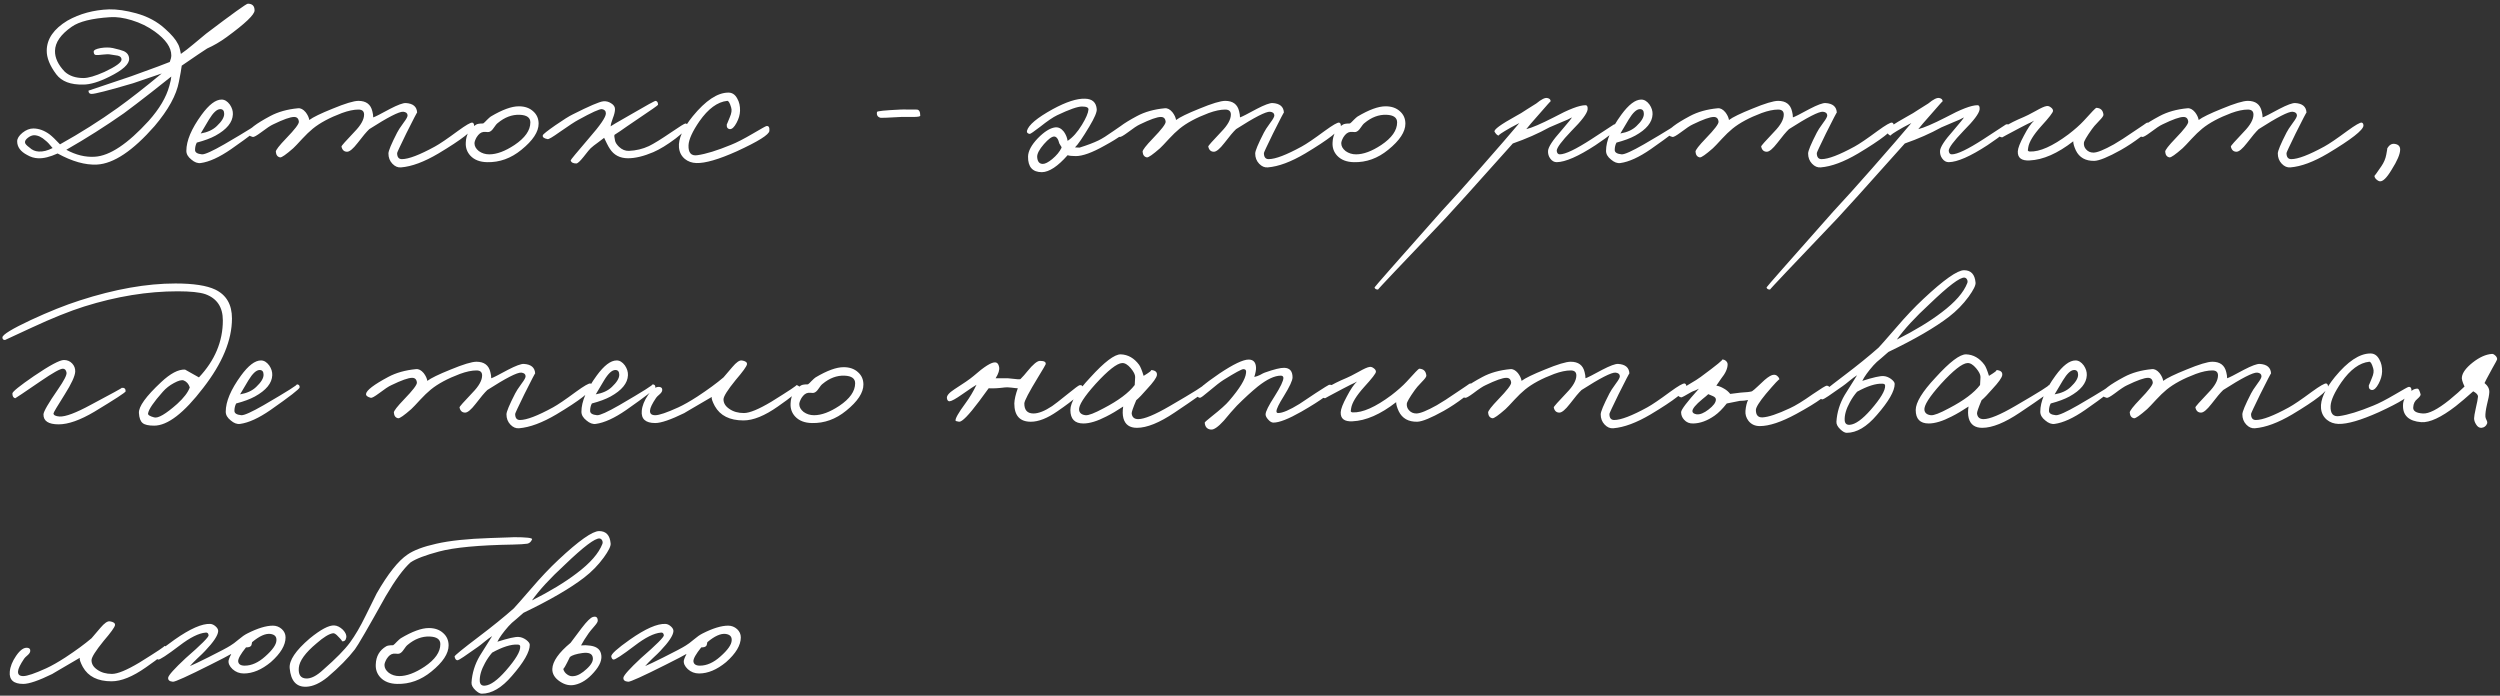 <?xml version="1.0" encoding="UTF-8"?> <svg xmlns="http://www.w3.org/2000/svg" width="575" height="160" viewBox="0 0 575 160" fill="none"><rect x="0" y="0" width="575" height="160" fill="#333333" stroke="none"/><path d="M58.55 2.4C58.55 3.367 56.4 5.417 52.1 8.55C50.633 9.617 49.15 10.483 47.65 11.15C46.85 11.65 44.9 12.967 41.8 15.1L41.55 16.7C41.383 17.667 41.25 18.367 41.15 18.8C40.583 21.867 38.717 25.267 35.55 29C30.55 34.7 26.133 37.65 22.3 37.85C19.6 37.983 16.583 37.133 13.25 35.3C11.483 36.1 9.983 36.467 8.75 36.4C7.883 36.367 7.05 36.117 6.25 35.65C4.717 34.85 3.95 33.8 3.95 32.5C3.95 31.867 4.35 31.217 5.15 30.55C5.983 29.883 6.817 29.55 7.65 29.55C8.917 29.55 10.167 30 11.4 30.9C11.967 31.333 12.767 32.1 13.8 33.2C18.467 30.6 22.9 27.8 27.1 24.8C29.967 22.733 33.333 20.1 37.2 16.9L30.6 19.15C24.933 20.817 21.75 21.633 21.05 21.6C20.583 21.6 20.35 21.35 20.35 20.85L30.15 17.55C35.417 15.65 38.383 14.55 39.05 14.25C39.283 13.65 39.4 13.15 39.4 12.75C39.4 10.917 38.133 9.083 35.6 7.25C34.033 6.117 32.267 5.25 30.3 4.65C28.433 4.083 26.783 3.85 25.35 3.95C21.15 4.217 18.2 4.95 16.5 6.15C13.967 7.917 12.683 9.767 12.65 11.7C12.617 13.3 13.367 14.9 14.9 16.5C15.967 17.467 17.4 17.95 19.2 17.95C20.3 17.95 21.9 17.483 24 16.55C26.633 15.317 27.95 14.367 27.95 13.7C27.95 13.233 27.667 12.933 27.1 12.8L25.5 12.55C25.033 12.45 24.433 12.45 23.7 12.55C22.9 12.65 22.35 12.683 22.05 12.65C21.717 12.617 21.55 12.35 21.55 11.85C21.55 11.517 22.083 11.25 23.15 11.05C24.183 10.883 25.117 10.883 25.95 11.05C27.25 11.35 28.083 11.583 28.45 11.75C29.25 12.117 29.667 12.7 29.7 13.5C29.767 14.733 28.25 16.117 25.15 17.65C22.75 18.85 20.75 19.45 19.15 19.45C16.25 19.517 14.183 18.733 12.95 17.1C11.45 15.1 10.717 13.267 10.75 11.6C10.783 8.933 12.367 6.65 15.5 4.75C18.333 3.15 21.533 2.283 25.1 2.15C26.9 2.117 28.967 2.417 31.3 3.05C33.967 3.783 36.2 4.983 38 6.65C39.467 7.95 40.45 9.117 40.95 10.15C41.183 10.517 41.4 11.267 41.6 12.4C42.433 11.833 43.383 11.1 44.45 10.2C45.95 8.933 46.933 8.117 47.4 7.75C53.467 3.15 56.667 0.85 57 0.85C58.033 0.85 58.55 1.367 58.55 2.4ZM34.85 21.2C32.25 23.233 30.133 24.85 28.5 26.05C24.267 29.017 19.85 31.817 15.25 34.45C17.45 35.65 19.633 36.183 21.8 36.05C25.233 35.85 29.367 33.1 34.2 27.8C36.667 25.033 38.25 22.35 38.95 19.75C39.217 18.817 39.367 18.1 39.4 17.6L34.85 21.2ZM12.1 34.05C11.4 33.183 10.867 32.617 10.5 32.35C9.6 31.517 8.7 31.1 7.8 31.1C7.333 31.133 6.867 31.333 6.4 31.7C5.933 32.067 5.717 32.417 5.75 32.75C5.75 33.05 6.1 33.45 6.8 33.95C7.4 34.517 8.1 34.817 8.9 34.85C9.867 34.917 10.933 34.65 12.1 34.05ZM59.862 29.1C59.829 29.467 57.596 31.2 53.163 34.3C50.462 36.167 48.129 37.233 46.163 37.5C45.462 37.6 44.746 37.333 44.013 36.7C43.246 36.1 42.862 35.433 42.862 34.7C42.862 32.367 44.029 29.6 46.362 26.4C48.062 24.067 49.596 22.9 50.962 22.9C51.663 22.9 52.296 23.283 52.862 24.05C53.362 24.783 53.596 25.533 53.562 26.3C53.496 28.133 52.163 29.767 49.562 31.2C48.462 31.8 47.029 32.333 45.263 32.8C44.996 33.3 44.862 33.867 44.862 34.5C44.862 35.067 45.396 35.4 46.462 35.5C47.129 35.533 48.829 34.767 51.562 33.2C57.062 30 59.596 28.4 59.163 28.4C59.663 28.4 59.896 28.633 59.862 29.1ZM51.562 26.2C51.562 25.467 51.263 25.1 50.663 25.1C49.896 25.1 49.029 25.9 48.062 27.5L46.163 30.7C47.729 30.433 48.962 29.867 49.862 29C50.996 27.933 51.562 27 51.562 26.2ZM109.04 28.9C108.974 29.933 106.24 32.067 100.84 35.3C97.574 37.233 94.707 38.3 92.24 38.5C91.507 38.567 90.84 38.283 90.24 37.65C89.64 37.017 89.34 36.233 89.34 35.3C89.34 34.7 90.007 33.1 91.34 30.5C91.54 30.067 92.04 29.3 92.84 28.2C93.474 27.367 93.774 26.8 93.74 26.5C93.707 26.033 93.374 25.767 92.74 25.7C91.807 25.633 89.207 26.967 84.94 29.7C84.307 30.3 83.407 31.367 82.24 32.9C81.207 34.233 80.407 34.9 79.84 34.9C79.14 34.9 78.707 34.5 78.54 33.7C78.507 33.567 79.507 32.433 81.54 30.3C83.007 28.8 83.74 27.483 83.74 26.35C83.74 25.583 83.307 25.2 82.44 25.2C81.374 25.2 80.107 25.467 78.64 26C75.807 27.067 73.574 28.267 71.94 29.6C71.174 30.233 70.374 31 69.54 31.9C68.507 33.033 67.807 33.767 67.44 34.1C65.807 35.533 64.807 36.233 64.44 36.2C63.84 36.1 63.507 35.667 63.44 34.9C63.407 34.533 64.207 33.5 65.84 31.8C67.807 29.767 68.774 28.5 68.74 28C68.674 27.267 68.307 26.9 67.64 26.9C66.774 26.9 65.174 27.467 62.84 28.6C62.24 28.867 61.307 29.483 60.04 30.45C59.007 31.217 58.374 31.567 58.14 31.5C57.374 31.3 57.007 31 57.04 30.6C57.14 29.767 58.84 28.467 62.14 26.7C63.94 25.733 66.074 25.133 68.54 24.9C69.14 24.833 69.724 25.133 70.29 25.8C70.757 26.4 71.04 27 71.14 27.6C71.974 26.967 73.757 26.1 76.49 25C79.39 23.8 81.374 23.2 82.44 23.2C84.207 23.2 85.274 24 85.64 25.6C85.774 26.1 85.84 26.567 85.84 27C86.274 26.867 87.557 26.217 89.69 25.05C91.49 24.117 92.707 23.667 93.34 23.7C95.007 23.8 95.874 24.533 95.94 25.9C95.94 25.767 95.107 27.367 93.44 30.7C92.04 33.567 91.34 35.067 91.34 35.2C91.34 36.133 91.707 36.6 92.44 36.6C93.974 36.6 96.507 35.633 100.04 33.7C101.14 33.1 102.907 31.9 105.34 30.1C107.174 28.767 108.274 28.133 108.64 28.2C108.907 28.267 109.04 28.5 109.04 28.9ZM123.881 28.45C123.881 30.317 122.565 32.317 119.931 34.45C117.531 36.417 114.898 37.367 112.031 37.3C110.365 37.267 109.081 36.767 108.181 35.8C107.415 34.967 107.065 33.967 107.131 32.8C107.198 30.933 107.998 29.55 109.531 28.65C109.798 28.483 110.331 28.4 111.131 28.4C111.331 28.267 111.615 28 111.981 27.6C112.381 27.2 112.681 26.933 112.881 26.8C115.515 25.233 117.665 24.45 119.331 24.45C120.698 24.45 121.798 24.833 122.631 25.6C123.465 26.333 123.881 27.283 123.881 28.45ZM121.981 28.15C121.981 27.05 121.165 26.467 119.531 26.4C117.765 26.333 116.081 26.967 114.481 28.3C114.248 28.467 113.931 28.85 113.531 29.45C113.198 29.95 112.848 30.25 112.481 30.35C112.281 30.383 112.065 30.383 111.831 30.35H111.181C110.615 30.417 110.098 30.817 109.631 31.55C109.298 32.15 109.131 32.617 109.131 32.95C109.131 33.617 109.465 34.217 110.131 34.75C110.831 35.25 111.631 35.5 112.531 35.5C114.231 35.5 116.165 34.783 118.331 33.35C120.765 31.717 121.981 29.983 121.981 28.15ZM158.151 28.9C158.185 29.433 157.268 30.417 155.401 31.85C153.501 33.283 151.785 34.333 150.251 35C148.051 35.933 146.118 36.4 144.451 36.4C142.585 36.4 141.185 35.667 140.251 34.2C140.085 33.967 139.868 33.583 139.601 33.05C139.301 32.383 139.085 31.933 138.951 31.7C138.718 31.9 138.235 32.267 137.501 32.8C136.835 33.267 136.285 33.7 135.851 34.1C135.685 34.233 135.135 34.9 134.201 36.1C133.401 37.1 132.851 37.6 132.551 37.6C131.818 37.6 131.385 37.367 131.251 36.9C131.218 36.8 132.618 35.1 135.451 31.8C138.051 28.833 139.351 26.933 139.351 26.1C139.351 25.533 139.051 25.2 138.451 25.1C137.918 25.033 136.085 25.867 132.951 27.6C132.251 27.967 130.851 28.883 128.751 30.35C127.118 31.517 126.185 32.067 125.951 32C125.085 31.833 124.718 31.533 124.851 31.1C124.918 30.867 125.885 30.1 127.751 28.8C129.585 27.533 130.918 26.7 131.751 26.3C135.518 24.4 137.851 23.4 138.751 23.3C139.385 23.233 139.985 23.383 140.551 23.75C141.151 24.117 141.451 24.567 141.451 25.1C141.451 25.667 141.285 26.367 140.951 27.2C140.618 28.067 140.451 28.7 140.451 29.1C140.285 29.1 141.851 28.167 145.151 26.3C148.751 24.2 150.635 23.167 150.801 23.2C151.168 23.267 151.351 23.567 151.351 24.1C151.351 24.2 149.785 25.3 146.651 27.4L144.151 29.1C143.085 29.867 142.151 30.5 141.351 31C141.251 31.133 141.285 31.567 141.451 32.3C141.518 32.733 141.818 33.217 142.351 33.75C143.051 34.417 143.818 34.733 144.651 34.7C146.285 34.633 147.818 34.267 149.251 33.6C150.351 33.067 152.051 32.017 154.351 30.45C156.351 29.083 157.451 28.4 157.651 28.4C157.918 28.4 158.085 28.567 158.151 28.9ZM176.96 30.1C176.893 30.967 174.393 32.533 169.46 34.8C165.293 36.667 162.193 37.567 160.16 37.5C159.126 37.467 158.243 37.15 157.51 36.55C156.71 35.883 156.26 35 156.16 33.9C155.993 31.933 157.06 29.533 159.36 26.7C162.293 23.133 164.993 21.333 167.46 21.3C168.36 21.267 169.06 21.717 169.56 22.65C170.026 23.45 170.243 24.4 170.21 25.5C170.176 26.4 169.91 27.317 169.41 28.25C168.876 29.25 168.36 29.733 167.86 29.7C167.326 29.633 167.093 29.267 167.16 28.6C167.16 28.667 167.393 28.117 167.86 26.95C168.26 26.05 168.36 25.3 168.16 24.7C167.86 23.667 167.56 23.167 167.26 23.2C165.026 23.433 162.893 25 160.86 27.9C159.26 30.233 158.426 32.067 158.36 33.4C158.293 35.133 158.96 35.9 160.36 35.7C162.326 35.433 164.926 34.633 168.16 33.3C169.426 32.8 171.11 31.933 173.21 30.7C175.076 29.6 176.093 29.033 176.26 29C176.793 28.9 177.026 29.267 176.96 30.1ZM211.66 26.6C211.66 26.8 211.093 26.9 209.96 26.9H207.26C204.227 27.067 202.66 27.133 202.56 27.1C201.86 26.933 201.577 26.483 201.71 25.75C201.743 25.55 203.527 25.367 207.06 25.2C207.527 25.167 208.177 25.167 209.01 25.2H210.76C211.36 25.167 211.66 25.633 211.66 26.6ZM259.149 29.6C259.183 30.333 257.483 31.633 254.049 33.5C251.216 35.1 249.016 35.9 247.449 35.9C246.583 35.9 245.949 35.833 245.549 35.7C243.283 38.267 241.316 39.567 239.649 39.6C237.483 39.6 236.416 38.4 236.449 36C236.483 34.733 237.233 33.333 238.699 31.8C240.166 30.3 241.483 29.467 242.649 29.3C243.416 29.2 244.099 29.533 244.699 30.3C245.166 30.967 245.449 31.667 245.549 32.4C246.716 31.633 247.816 30.4 248.849 28.7C249.783 27.167 250.283 26 250.349 25.2C250.383 24.733 249.883 24.5 248.849 24.5C247.849 24.5 245.949 25.167 243.149 26.5C242.183 26.967 240.883 27.85 239.249 29.15C237.816 30.25 237.016 30.8 236.849 30.8C236.349 30.733 236.133 30.5 236.199 30.1C236.533 28.767 238.516 27.1 242.149 25.1C245.216 23.433 247.683 22.633 249.549 22.7C251.216 22.733 252.116 23.533 252.249 25.1C252.316 25.767 251.749 27.1 250.549 29.1C249.016 31.667 247.916 33.267 247.249 33.9L248.299 33.95C250.099 33.383 251.549 32.833 252.649 32.3C253.483 31.9 254.649 31.167 256.149 30.1C257.449 29.167 258.183 28.7 258.349 28.7C258.816 28.7 259.083 29 259.149 29.6ZM244.149 34C244.183 33.867 244.116 33.7 243.949 33.5C243.783 33.267 243.683 33.1 243.649 33C243.383 31.933 242.983 31.4 242.449 31.4C241.916 31.4 241.133 31.983 240.099 33.15C239.033 34.383 238.516 35.367 238.549 36.1C238.616 37.167 239.049 37.7 239.849 37.7C240.383 37.7 241.099 37.333 241.999 36.6C242.999 35.767 243.716 34.9 244.149 34ZM308.398 28.9C308.331 29.933 305.598 32.067 300.198 35.3C296.931 37.233 294.064 38.3 291.598 38.5C290.864 38.567 290.198 38.283 289.598 37.65C288.998 37.017 288.698 36.233 288.698 35.3C288.698 34.7 289.364 33.1 290.698 30.5C290.898 30.067 291.398 29.3 292.198 28.2C292.831 27.367 293.131 26.8 293.098 26.5C293.064 26.033 292.731 25.767 292.098 25.7C291.164 25.633 288.564 26.967 284.298 29.7C283.664 30.3 282.764 31.367 281.598 32.9C280.564 34.233 279.764 34.9 279.198 34.9C278.498 34.9 278.064 34.5 277.898 33.7C277.864 33.567 278.864 32.433 280.898 30.3C282.364 28.8 283.098 27.483 283.098 26.35C283.098 25.583 282.664 25.2 281.798 25.2C280.731 25.2 279.464 25.467 277.998 26C275.164 27.067 272.931 28.267 271.298 29.6C270.531 30.233 269.731 31 268.898 31.9C267.864 33.033 267.164 33.767 266.798 34.1C265.164 35.533 264.164 36.233 263.798 36.2C263.198 36.1 262.864 35.667 262.798 34.9C262.764 34.533 263.564 33.5 265.198 31.8C267.164 29.767 268.131 28.5 268.098 28C268.031 27.267 267.664 26.9 266.998 26.9C266.131 26.9 264.531 27.467 262.198 28.6C261.598 28.867 260.664 29.483 259.398 30.45C258.364 31.217 257.731 31.567 257.498 31.5C256.731 31.3 256.364 31 256.398 30.6C256.498 29.767 258.198 28.467 261.498 26.7C263.298 25.733 265.431 25.133 267.898 24.9C268.498 24.833 269.081 25.133 269.648 25.8C270.114 26.4 270.398 27 270.498 27.6C271.331 26.967 273.114 26.1 275.848 25C278.748 23.8 280.731 23.2 281.798 23.2C283.564 23.2 284.631 24 284.998 25.6C285.131 26.1 285.198 26.567 285.198 27C285.631 26.867 286.914 26.217 289.048 25.05C290.848 24.117 292.064 23.667 292.698 23.7C294.364 23.8 295.231 24.533 295.298 25.9C295.298 25.767 294.464 27.367 292.798 30.7C291.398 33.567 290.698 35.067 290.698 35.2C290.698 36.133 291.064 36.6 291.798 36.6C293.331 36.6 295.864 35.633 299.398 33.7C300.498 33.1 302.264 31.9 304.698 30.1C306.531 28.767 307.631 28.133 307.998 28.2C308.264 28.267 308.398 28.5 308.398 28.9ZM323.239 28.45C323.239 30.317 321.922 32.317 319.289 34.45C316.889 36.417 314.255 37.367 311.389 37.3C309.722 37.267 308.439 36.767 307.539 35.8C306.772 34.967 306.422 33.967 306.489 32.8C306.555 30.933 307.355 29.55 308.889 28.65C309.155 28.483 309.689 28.4 310.489 28.4C310.689 28.267 310.972 28 311.339 27.6C311.739 27.2 312.039 26.933 312.239 26.8C314.872 25.233 317.022 24.45 318.689 24.45C320.055 24.45 321.155 24.833 321.989 25.6C322.822 26.333 323.239 27.283 323.239 28.45ZM321.339 28.15C321.339 27.05 320.522 26.467 318.889 26.4C317.122 26.333 315.439 26.967 313.839 28.3C313.605 28.467 313.289 28.85 312.889 29.45C312.555 29.95 312.205 30.25 311.839 30.35C311.639 30.383 311.422 30.383 311.189 30.35H310.539C309.972 30.417 309.455 30.817 308.989 31.55C308.655 32.15 308.489 32.617 308.489 32.95C308.489 33.617 308.822 34.217 309.489 34.75C310.189 35.25 310.989 35.5 311.889 35.5C313.589 35.5 315.522 34.783 317.689 33.35C320.122 31.717 321.339 29.983 321.339 28.15ZM372.048 29C372.015 29.7 370.315 31.167 366.948 33.4C363.015 35.967 360.048 37.267 358.048 37.3C357.448 37.3 356.948 37.017 356.548 36.45C356.182 35.95 356.015 35.367 356.048 34.7C356.115 33.8 357.115 32.267 359.048 30.1C360.648 28.233 361.482 27.2 361.548 27C360.982 27.333 360.182 27.7 359.148 28.1C357.782 28.667 356.848 29.067 356.348 29.3C353.815 30.7 351.015 31.933 347.948 33C339.048 42.967 333.915 48.667 332.548 50.1C322.048 61.1 316.848 66.6 316.948 66.6C316.482 66.6 316.215 66.433 316.148 66.1C316.148 66 321.248 60.2 331.448 48.7L335.698 44.05C337.232 42.35 338.815 40.567 340.448 38.7C344.582 34 347.582 30.533 349.448 28.3L347.548 29.3C345.382 30.533 344.448 31.167 344.748 31.2C344.415 31.167 344.082 30.867 343.748 30.3C343.515 29.833 345.148 28.633 348.648 26.7C349.415 26.3 350.265 25.783 351.198 25.15C352.165 24.517 352.882 24.067 353.348 23.8C354.515 22.833 355.365 22.417 355.898 22.55C356.398 22.65 356.648 22.9 356.648 23.3C356.648 23.233 355.782 24.2 354.048 26.2C352.448 28 351.448 29.167 351.048 29.7C352.315 29.4 354.415 28.5 357.348 27C360.815 25.133 363.248 24.2 364.648 24.2C365.048 24.2 365.215 24.533 365.148 25.2C365.015 26.133 363.782 27.767 361.448 30.1C359.148 32.5 358.015 34.033 358.048 34.7C358.115 35.233 358.348 35.5 358.748 35.5C360.015 35.5 362.448 34.333 366.048 32C369.482 29.733 371.215 28.6 371.248 28.6C371.782 28.533 372.048 28.667 372.048 29ZM386.388 29.1C386.355 29.467 384.121 31.2 379.688 34.3C376.988 36.167 374.655 37.233 372.688 37.5C371.988 37.6 371.271 37.333 370.538 36.7C369.771 36.1 369.388 35.433 369.388 34.7C369.388 32.367 370.555 29.6 372.888 26.4C374.588 24.067 376.121 22.9 377.488 22.9C378.188 22.9 378.821 23.283 379.388 24.05C379.888 24.783 380.121 25.533 380.088 26.3C380.021 28.133 378.688 29.767 376.088 31.2C374.988 31.8 373.555 32.333 371.788 32.8C371.521 33.3 371.388 33.867 371.388 34.5C371.388 35.067 371.921 35.4 372.988 35.5C373.655 35.533 375.355 34.767 378.088 33.2C383.588 30 386.121 28.4 385.688 28.4C386.188 28.4 386.421 28.633 386.388 29.1ZM378.088 26.2C378.088 25.467 377.788 25.1 377.188 25.1C376.421 25.1 375.555 25.9 374.588 27.5L372.688 30.7C374.255 30.433 375.488 29.867 376.388 29C377.521 27.933 378.088 27 378.088 26.2ZM435.566 28.9C435.499 29.933 432.766 32.067 427.366 35.3C424.099 37.233 421.232 38.3 418.766 38.5C418.032 38.567 417.366 38.283 416.766 37.65C416.166 37.017 415.866 36.233 415.866 35.3C415.866 34.7 416.532 33.1 417.866 30.5C418.066 30.067 418.566 29.3 419.366 28.2C419.999 27.367 420.299 26.8 420.266 26.5C420.232 26.033 419.899 25.767 419.266 25.7C418.332 25.633 415.732 26.967 411.466 29.7C410.832 30.3 409.932 31.367 408.766 32.9C407.732 34.233 406.932 34.9 406.366 34.9C405.666 34.9 405.232 34.5 405.066 33.7C405.032 33.567 406.032 32.433 408.066 30.3C409.532 28.8 410.266 27.483 410.266 26.35C410.266 25.583 409.832 25.2 408.966 25.2C407.899 25.2 406.632 25.467 405.166 26C402.332 27.067 400.099 28.267 398.466 29.6C397.699 30.233 396.899 31 396.066 31.9C395.032 33.033 394.332 33.767 393.966 34.1C392.332 35.533 391.332 36.233 390.966 36.2C390.366 36.1 390.032 35.667 389.966 34.9C389.932 34.533 390.732 33.5 392.366 31.8C394.332 29.767 395.299 28.5 395.266 28C395.199 27.267 394.832 26.9 394.166 26.9C393.299 26.9 391.699 27.467 389.366 28.6C388.766 28.867 387.832 29.483 386.566 30.45C385.532 31.217 384.899 31.567 384.666 31.5C383.899 31.3 383.532 31 383.566 30.6C383.666 29.767 385.366 28.467 388.666 26.7C390.466 25.733 392.599 25.133 395.066 24.9C395.666 24.833 396.249 25.133 396.816 25.8C397.282 26.4 397.566 27 397.666 27.6C398.499 26.967 400.282 26.1 403.016 25C405.916 23.8 407.899 23.2 408.966 23.2C410.732 23.2 411.799 24 412.166 25.6C412.299 26.1 412.366 26.567 412.366 27C412.799 26.867 414.082 26.217 416.216 25.05C418.016 24.117 419.232 23.667 419.866 23.7C421.532 23.8 422.399 24.533 422.466 25.9C422.466 25.767 421.632 27.367 419.966 30.7C418.566 33.567 417.866 35.067 417.866 35.2C417.866 36.133 418.232 36.6 418.966 36.6C420.499 36.6 423.032 35.633 426.566 33.7C427.666 33.1 429.432 31.9 431.866 30.1C433.699 28.767 434.799 28.133 435.166 28.2C435.432 28.267 435.566 28.5 435.566 28.9ZM462.207 29C462.173 29.7 460.473 31.167 457.107 33.4C453.173 35.967 450.207 37.267 448.207 37.3C447.607 37.3 447.107 37.017 446.707 36.45C446.34 35.95 446.173 35.367 446.207 34.7C446.273 33.8 447.273 32.267 449.207 30.1C450.807 28.233 451.64 27.2 451.707 27C451.14 27.333 450.34 27.7 449.307 28.1C447.94 28.667 447.007 29.067 446.507 29.3C443.973 30.7 441.173 31.933 438.107 33C429.207 42.967 424.073 48.667 422.707 50.1C412.207 61.1 407.007 66.6 407.107 66.6C406.64 66.6 406.373 66.433 406.307 66.1C406.307 66 411.407 60.2 421.607 48.7L425.857 44.05C427.39 42.35 428.973 40.567 430.607 38.7C434.74 34 437.74 30.533 439.607 28.3L437.707 29.3C435.54 30.533 434.607 31.167 434.907 31.2C434.573 31.167 434.24 30.867 433.907 30.3C433.673 29.833 435.307 28.633 438.807 26.7C439.573 26.3 440.423 25.783 441.357 25.15C442.323 24.517 443.04 24.067 443.507 23.8C444.673 22.833 445.523 22.417 446.057 22.55C446.557 22.65 446.807 22.9 446.807 23.3C446.807 23.233 445.94 24.2 444.207 26.2C442.607 28 441.607 29.167 441.207 29.7C442.473 29.4 444.573 28.5 447.507 27C450.973 25.133 453.407 24.2 454.807 24.2C455.207 24.2 455.373 24.533 455.307 25.2C455.173 26.133 453.94 27.767 451.607 30.1C449.307 32.5 448.173 34.033 448.207 34.7C448.273 35.233 448.507 35.5 448.907 35.5C450.173 35.5 452.607 34.333 456.207 32C459.64 29.733 461.373 28.6 461.407 28.6C461.94 28.533 462.207 28.667 462.207 29ZM494.646 29.1C494.713 29.433 493.963 30.217 492.396 31.45C490.863 32.617 489.329 33.633 487.796 34.5C484.863 36.133 482.829 36.967 481.696 37C479.663 37.033 478.246 36.233 477.446 34.6C477.046 33.733 476.846 33.033 476.846 32.5C473.246 35.3 469.896 36.767 466.796 36.9C464.929 37 464.029 36.3 464.096 34.8C464.129 34.067 464.596 32.867 465.496 31.2C466.363 29.533 467.146 28.383 467.846 27.75C467.513 27.95 467.013 28.2 466.346 28.5L464.596 29.4C461.829 30.867 460.463 31.6 460.496 31.6C459.896 31.533 459.629 31.233 459.696 30.7C459.829 29.733 461.763 28.467 465.496 26.9C465.929 26.733 466.846 26.267 468.246 25.5C469.413 24.833 470.229 24.467 470.696 24.4C471.029 24.333 471.363 24.433 471.696 24.7C472.029 24.933 472.196 25.2 472.196 25.5C472.196 25.867 471.296 27.033 469.496 29C467.696 31 466.696 32.633 466.496 33.9C466.429 34.433 466.396 34.633 466.396 34.5C466.396 34.7 466.546 34.817 466.846 34.85C469.113 34.95 472.079 33.633 475.746 30.9C477.179 29.8 478.346 28.767 479.246 27.8C481.046 25.8 482.013 24.8 482.146 24.8C483.146 24.833 483.696 25.367 483.796 26.4C483.796 26.667 483.463 27.133 482.796 27.8C481.929 28.7 481.379 29.333 481.146 29.7C479.913 31.433 479.296 32.5 479.296 32.9C479.263 33.467 479.429 33.95 479.796 34.35C480.229 34.85 480.796 35.1 481.496 35.1C482.363 35.1 483.929 34.467 486.196 33.2C487.363 32.533 488.913 31.533 490.846 30.2C492.746 28.933 493.679 28.3 493.646 28.3C494.113 28.033 494.446 28.3 494.646 29.1ZM543.595 28.9C543.528 29.933 540.795 32.067 535.395 35.3C532.128 37.233 529.262 38.3 526.795 38.5C526.062 38.567 525.395 38.283 524.795 37.65C524.195 37.017 523.895 36.233 523.895 35.3C523.895 34.7 524.562 33.1 525.895 30.5C526.095 30.067 526.595 29.3 527.395 28.2C528.028 27.367 528.328 26.8 528.295 26.5C528.262 26.033 527.928 25.767 527.295 25.7C526.362 25.633 523.762 26.967 519.495 29.7C518.862 30.3 517.962 31.367 516.795 32.9C515.762 34.233 514.962 34.9 514.395 34.9C513.695 34.9 513.262 34.5 513.095 33.7C513.062 33.567 514.062 32.433 516.095 30.3C517.562 28.8 518.295 27.483 518.295 26.35C518.295 25.583 517.862 25.2 516.995 25.2C515.928 25.2 514.662 25.467 513.195 26C510.362 27.067 508.128 28.267 506.495 29.6C505.728 30.233 504.928 31 504.095 31.9C503.062 33.033 502.362 33.767 501.995 34.1C500.362 35.533 499.362 36.233 498.995 36.2C498.395 36.1 498.062 35.667 497.995 34.9C497.962 34.533 498.762 33.5 500.395 31.8C502.362 29.767 503.328 28.5 503.295 28C503.228 27.267 502.862 26.9 502.195 26.9C501.328 26.9 499.728 27.467 497.395 28.6C496.795 28.867 495.862 29.483 494.595 30.45C493.562 31.217 492.928 31.567 492.695 31.5C491.928 31.3 491.562 31 491.595 30.6C491.695 29.767 493.395 28.467 496.695 26.7C498.495 25.733 500.628 25.133 503.095 24.9C503.695 24.833 504.278 25.133 504.845 25.8C505.312 26.4 505.595 27 505.695 27.6C506.528 26.967 508.312 26.1 511.045 25C513.945 23.8 515.928 23.2 516.995 23.2C518.762 23.2 519.828 24 520.195 25.6C520.328 26.1 520.395 26.567 520.395 27C520.828 26.867 522.112 26.217 524.245 25.05C526.045 24.117 527.262 23.667 527.895 23.7C529.562 23.8 530.428 24.533 530.495 25.9C530.495 25.767 529.662 27.367 527.995 30.7C526.595 33.567 525.895 35.067 525.895 35.2C525.895 36.133 526.262 36.6 526.995 36.6C528.528 36.6 531.062 35.633 534.595 33.7C535.695 33.1 537.462 31.9 539.895 30.1C541.728 28.767 542.828 28.133 543.195 28.2C543.462 28.267 543.595 28.5 543.595 28.9ZM552.036 34.4C552.036 35.433 551.369 37 550.036 39.1C548.936 40.933 548.036 41.8 547.336 41.7C547.036 41.633 546.753 41.467 546.486 41.2C546.219 40.9 546.103 40.633 546.136 40.4C546.136 40.5 546.669 39.767 547.736 38.2C548.303 37.367 548.669 36.5 548.836 35.6C549.036 34.567 549.103 34.1 549.036 34.2C549.503 33.333 550.103 32.967 550.836 33.1C551.636 33.233 552.036 33.667 552.036 34.4ZM28.9 90C28.9 90.233 26.5 91.8 21.7 94.7C18.433 96.633 15.7 97.6 13.5 97.6C11.133 97.6 9.967 96.833 10 95.3C10.033 94.633 11.133 92.733 13.3 89.6C14.733 87.533 15.4 86.233 15.3 85.7C15.2 85.133 14.933 84.833 14.5 84.8C13.9 84.767 12.167 85.733 9.3 87.7C5.5 90.3 3.567 91.6 3.5 91.6C3.067 91.5 2.85 91.133 2.85 90.5C2.85 90.1 4.5 88.767 7.8 86.5C11.433 84.033 13.733 82.8 14.7 82.8C15.467 82.8 16.1 83.067 16.6 83.6C17.1 84.133 17.333 84.767 17.3 85.5C17.233 86.533 16.433 88.267 14.9 90.7C13.167 93.433 12.3 94.9 12.3 95.1C12.333 95.5 12.8 95.733 13.7 95.8C15.067 95.867 17.467 94.967 20.9 93.1C25.8 90.5 28.167 89.2 28 89.2C28.6 89.133 28.9 89.4 28.9 90ZM53.353 73.25C53.353 78.217 51.153 83.533 46.753 89.2C42.319 95 38.553 97.9 35.453 97.9C34.153 97.9 33.269 97.7 32.803 97.3C32.303 96.9 32.019 96.133 31.953 95C31.853 93.533 33.553 91.167 37.053 87.9C39.186 85.9 41.019 84.933 42.553 85C42.586 85 43.653 85.6 45.753 86.8C49.419 82.9 51.253 78.533 51.253 73.7C51.253 70.633 49.903 68.617 47.203 67.65C45.903 67.217 43.786 67 40.853 67C33.953 67 26.786 68.167 19.353 70.5C15.986 71.567 11.969 73.183 7.303 75.35L1.153 78.2C0.753 78.2 0.553 78 0.553 77.6C0.586 76.967 2.769 75.633 7.103 73.6C11.269 71.667 15.019 70.167 18.353 69.1C26.386 66.5 33.719 65.2 40.353 65.2C44.486 65.2 47.536 65.667 49.503 66.6C52.069 67.833 53.353 70.05 53.353 73.25ZM43.653 89.1C43.386 88.3 42.919 87.767 42.253 87.5C41.786 87.333 41.036 87.533 40.003 88.1C39.003 88.633 38.153 89.3 37.453 90.1C35.319 92.5 34.186 94.167 34.053 95.1C33.986 95.433 34.453 95.733 35.453 96C36.353 96.267 38.119 95.233 40.753 92.9C42.286 91.5 43.253 90.233 43.653 89.1ZM68.919 89.1C68.886 89.467 66.653 91.2 62.219 94.3C59.519 96.167 57.186 97.233 55.219 97.5C54.519 97.6 53.803 97.333 53.069 96.7C52.303 96.1 51.919 95.433 51.919 94.7C51.919 92.367 53.086 89.6 55.419 86.4C57.119 84.067 58.653 82.9 60.019 82.9C60.719 82.9 61.352 83.283 61.919 84.05C62.419 84.783 62.653 85.533 62.619 86.3C62.553 88.133 61.219 89.767 58.619 91.2C57.519 91.8 56.086 92.333 54.319 92.8C54.053 93.3 53.919 93.867 53.919 94.5C53.919 95.067 54.453 95.4 55.519 95.5C56.186 95.533 57.886 94.767 60.619 93.2C66.119 90 68.653 88.4 68.219 88.4C68.719 88.4 68.953 88.633 68.919 89.1ZM60.619 86.2C60.619 85.467 60.319 85.1 59.719 85.1C58.953 85.1 58.086 85.9 57.119 87.5L55.219 90.7C56.786 90.433 58.019 89.867 58.919 89C60.053 87.933 60.619 87 60.619 86.2ZM136.187 88.9C136.12 89.933 133.387 92.067 127.987 95.3C124.72 97.233 121.853 98.3 119.387 98.5C118.653 98.567 117.987 98.283 117.387 97.65C116.787 97.017 116.487 96.233 116.487 95.3C116.487 94.7 117.153 93.1 118.487 90.5C118.687 90.067 119.187 89.3 119.987 88.2C120.62 87.367 120.92 86.8 120.887 86.5C120.853 86.033 120.52 85.767 119.887 85.7C118.953 85.633 116.353 86.967 112.087 89.7C111.453 90.3 110.553 91.367 109.387 92.9C108.353 94.233 107.553 94.9 106.987 94.9C106.287 94.9 105.853 94.5 105.687 93.7C105.653 93.567 106.653 92.433 108.687 90.3C110.153 88.8 110.887 87.483 110.887 86.35C110.887 85.583 110.453 85.2 109.587 85.2C108.52 85.2 107.253 85.467 105.787 86C102.953 87.067 100.72 88.267 99.087 89.6C98.32 90.233 97.52 91 96.687 91.9C95.653 93.033 94.953 93.767 94.587 94.1C92.953 95.533 91.953 96.233 91.587 96.2C90.987 96.1 90.653 95.667 90.587 94.9C90.553 94.533 91.353 93.5 92.987 91.8C94.953 89.767 95.92 88.5 95.887 88C95.82 87.267 95.453 86.9 94.787 86.9C93.92 86.9 92.32 87.467 89.987 88.6C89.387 88.867 88.453 89.483 87.187 90.45C86.153 91.217 85.52 91.567 85.287 91.5C84.52 91.3 84.153 91 84.187 90.6C84.287 89.767 85.987 88.467 89.287 86.7C91.087 85.733 93.22 85.133 95.687 84.9C96.287 84.833 96.87 85.133 97.437 85.8C97.903 86.4 98.187 87 98.287 87.6C99.12 86.967 100.903 86.1 103.637 85C106.537 83.8 108.52 83.2 109.587 83.2C111.353 83.2 112.42 84 112.787 85.6C112.92 86.1 112.987 86.567 112.987 87C113.42 86.867 114.703 86.217 116.837 85.05C118.637 84.117 119.853 83.667 120.487 83.7C122.153 83.8 123.02 84.533 123.087 85.9C123.087 85.767 122.253 87.367 120.587 90.7C119.187 93.567 118.487 95.067 118.487 95.2C118.487 96.133 118.853 96.6 119.587 96.6C121.12 96.6 123.653 95.633 127.187 93.7C128.287 93.1 130.053 91.9 132.487 90.1C134.32 88.767 135.42 88.133 135.787 88.2C136.053 88.267 136.187 88.5 136.187 88.9ZM150.728 89.1C150.694 89.467 148.461 91.2 144.028 94.3C141.328 96.167 138.994 97.233 137.028 97.5C136.328 97.6 135.611 97.333 134.878 96.7C134.111 96.1 133.728 95.433 133.728 94.7C133.728 92.367 134.894 89.6 137.228 86.4C138.928 84.067 140.461 82.9 141.828 82.9C142.528 82.9 143.161 83.283 143.728 84.05C144.228 84.783 144.461 85.533 144.428 86.3C144.361 88.133 143.028 89.767 140.428 91.2C139.328 91.8 137.894 92.333 136.128 92.8C135.861 93.3 135.728 93.867 135.728 94.5C135.728 95.067 136.261 95.4 137.328 95.5C137.994 95.533 139.694 94.767 142.428 93.2C147.928 90 150.461 88.4 150.028 88.4C150.528 88.4 150.761 88.633 150.728 89.1ZM142.428 86.2C142.428 85.467 142.128 85.1 141.528 85.1C140.761 85.1 139.894 85.9 138.928 87.5L137.028 90.7C138.594 90.433 139.828 89.867 140.728 89C141.861 87.933 142.428 87 142.428 86.2ZM183.905 89.4C183.739 89.933 182.072 91.3 178.905 93.5C175.872 95.633 173.239 96.7 171.005 96.7C167.839 96.7 165.639 95.6 164.405 93.4C163.839 92.333 163.605 91.633 163.705 91.3C159.305 93.867 157.205 95.1 157.405 95C154.272 96.533 152.039 97.3 150.705 97.3C148.472 97.3 147.439 96.367 147.605 94.5C147.705 93.333 148.189 92.117 149.055 90.85C149.989 89.483 150.872 88.867 151.705 89C152.172 89.067 152.372 89.333 152.305 89.8C152.272 90.067 152.089 90.35 151.755 90.65C151.289 91.05 151.005 91.333 150.905 91.5C150.005 92.833 149.539 93.8 149.505 94.4C149.439 95.133 149.839 95.5 150.705 95.5C151.605 95.5 153.372 94.9 156.005 93.7C157.239 93.133 158.705 92.3 160.405 91.2C162.839 89.6 164.839 88.133 166.405 86.8L168.455 84.4C169.355 83.333 170.072 82.833 170.605 82.9C171.472 83.033 171.872 83.333 171.805 83.8C171.705 84.3 170.839 85.5 169.205 87.4C167.339 89.7 166.405 91.183 166.405 91.85C166.405 92.717 166.855 93.45 167.755 94.05C168.655 94.683 169.772 95 171.105 95C172.405 95 174.505 94.133 177.405 92.4C181.539 89.833 183.439 88.567 183.105 88.6C183.305 88.567 183.505 88.633 183.705 88.8C183.905 88.967 183.972 89.167 183.905 89.4ZM198.584 88.45C198.584 90.317 197.268 92.317 194.634 94.45C192.234 96.417 189.601 97.367 186.734 97.3C185.068 97.267 183.784 96.767 182.884 95.8C182.118 94.967 181.768 93.967 181.834 92.8C181.901 90.933 182.701 89.55 184.234 88.65C184.501 88.483 185.034 88.4 185.834 88.4C186.034 88.267 186.318 88 186.684 87.6C187.084 87.2 187.384 86.933 187.584 86.8C190.218 85.233 192.368 84.45 194.034 84.45C195.401 84.45 196.501 84.833 197.334 85.6C198.168 86.333 198.584 87.283 198.584 88.45ZM196.684 88.15C196.684 87.05 195.868 86.467 194.234 86.4C192.468 86.333 190.784 86.967 189.184 88.3C188.951 88.467 188.634 88.85 188.234 89.45C187.901 89.95 187.551 90.25 187.184 90.35C186.984 90.383 186.768 90.383 186.534 90.35H185.884C185.318 90.417 184.801 90.817 184.334 91.55C184.001 92.15 183.834 92.617 183.834 92.95C183.834 93.617 184.168 94.217 184.834 94.75C185.534 95.25 186.334 95.5 187.234 95.5C188.934 95.5 190.868 94.783 193.034 93.35C195.468 91.717 196.684 89.983 196.684 88.15ZM249.094 89.3C249.194 90.067 247.227 91.833 243.194 94.6C240.894 96.2 238.861 97 237.094 97C234.561 97 233.294 95.6 233.294 92.8C233.327 91.867 233.594 90.7 234.094 89.3C233.861 89.3 233.361 89.25 232.594 89.15C231.961 89.083 231.494 89.067 231.194 89.1C229.627 89.3 228.361 89.367 227.394 89.3L225.194 92.3C222.794 95.5 221.261 97.067 220.594 97C220.061 96.9 219.794 96.833 219.794 96.8C219.627 96.367 220.394 95 222.094 92.7C223.027 91.433 223.861 90.033 224.594 88.5C224.261 88.667 223.161 89.4 221.294 90.7C219.827 91.733 218.861 92.267 218.394 92.3C218.061 92.3 217.861 92.067 217.794 91.6C217.694 91.033 218.261 90.35 219.494 89.55C221.594 88.217 223.061 87.2 223.894 86.5C226.394 84.3 228.077 83.25 228.944 83.35C229.377 83.383 229.661 83.733 229.794 84.4C229.927 85.067 229.661 85.933 228.994 87H231.794C231.961 87 232.461 87.05 233.294 87.15C233.961 87.25 234.427 87.267 234.694 87.2C235.261 86.633 235.794 86.033 236.294 85.4C237.594 83.8 238.561 83 239.194 83C240.194 83 240.627 83.267 240.494 83.8C240.461 83.933 239.894 84.9 238.794 86.7C236.661 90.2 235.594 92.233 235.594 92.8C235.594 94.333 236.294 95.1 237.694 95.1C238.861 95.1 240.294 94.533 241.994 93.4C242.494 93.067 243.694 92.133 245.594 90.6C247.194 89.3 248.094 88.633 248.294 88.6C248.761 88.5 249.027 88.733 249.094 89.3ZM277.387 89.7C277.387 89.933 274.97 91.667 270.137 94.9C266.67 97.233 263.787 98.4 261.487 98.4C259.82 98.4 258.787 97.667 258.387 96.2C258.187 95.433 258.17 94.533 258.337 93.5C256.937 94.433 255.637 95.2 254.437 95.8C252.37 96.867 250.62 97.4 249.187 97.4C247.187 97.4 246.187 96.367 246.187 94.3C246.187 92.567 247.703 90.083 250.737 86.85C254.003 83.25 256.353 81.467 257.787 81.5C259.453 81.567 260.853 82.367 261.987 83.9C262.287 84.3 262.637 85.15 263.037 86.45C264.47 85.583 265.02 85.133 264.687 85.1C265.72 85.167 266.187 85.567 266.087 86.3C265.987 86.9 265.237 87.95 263.837 89.45C262.77 90.683 261.937 91.55 261.337 92.05C260.603 93.783 260.253 94.8 260.287 95.1C260.387 95.967 260.887 96.4 261.787 96.4C263.187 96.4 265.603 95.4 269.037 93.4C274.603 90.167 277.153 88.567 276.687 88.6C277.153 88.567 277.387 88.933 277.387 89.7ZM261.087 86.7C261.087 86.167 260.753 85.5 260.087 84.7C259.387 83.867 258.72 83.467 258.087 83.5C256.887 83.567 254.853 85.167 251.987 88.3C249.32 91.267 248.053 93.267 248.187 94.3C248.287 95 248.787 95.4 249.687 95.5C250.353 95.567 251.737 95.033 253.837 93.9C257.237 92.133 259.62 90.35 260.987 88.55L261.087 86.7ZM306.585 89.2C306.585 90.067 304.152 91.9 299.285 94.7C296.352 96.367 294.218 97.2 292.885 97.2C292.485 97.2 292.085 96.967 291.685 96.5C291.285 96.067 291.085 95.667 291.085 95.3C291.085 94.667 291.785 93.267 293.185 91.1C294.518 89 295.185 87.6 295.185 86.9C295.152 86.567 294.952 86.4 294.585 86.4C293.152 86.4 291.385 87.233 289.285 88.9C287.852 90.067 286.252 91.533 284.485 93.3C284.185 93.6 283.718 94.117 283.085 94.85L281.485 96.75C280.152 98.217 279.152 98.9 278.485 98.8C277.618 98.7 277.152 98.167 277.085 97.2C277.085 97.1 277.652 96.6 278.785 95.7C280.685 94.2 281.985 93.033 282.685 92.2C285.152 89.333 286.452 87.2 286.585 85.8C286.685 85.2 286.485 84.9 285.985 84.9C285.585 84.9 284.052 85.733 281.385 87.4C280.652 87.867 279.535 88.733 278.035 90C276.868 91 276.185 91.5 275.985 91.5C275.518 91.433 275.252 91.133 275.185 90.6C275.085 89.933 276.852 88.367 280.485 85.9C283.685 83.767 285.918 82.7 287.185 82.7C288.252 82.7 288.818 83.3 288.885 84.5C288.918 85.033 288.785 85.767 288.485 86.7C288.952 86.6 289.385 86.45 289.785 86.25C290.318 85.95 290.685 85.767 290.885 85.7C293.052 84.933 294.552 84.567 295.385 84.6C296.652 84.633 297.285 85.367 297.285 86.8C297.285 87.5 296.618 88.933 295.285 91.1C294.152 92.9 293.585 94.067 293.585 94.6C293.585 94.867 293.718 95 293.985 95C294.985 95 296.618 94.3 298.885 92.9C299.218 92.7 300.468 91.867 302.635 90.4C304.535 89.167 305.552 88.533 305.685 88.5C306.285 88.433 306.585 88.667 306.585 89.2ZM338.914 89.1C338.98 89.433 338.23 90.217 336.664 91.45C335.13 92.617 333.597 93.633 332.064 94.5C329.13 96.133 327.097 96.967 325.964 97C323.93 97.033 322.514 96.233 321.714 94.6C321.314 93.733 321.114 93.033 321.114 92.5C317.514 95.3 314.164 96.767 311.064 96.9C309.197 97 308.297 96.3 308.364 94.8C308.397 94.067 308.864 92.867 309.764 91.2C310.63 89.533 311.414 88.383 312.114 87.75C311.78 87.95 311.28 88.2 310.614 88.5L308.864 89.4C306.097 90.867 304.73 91.6 304.764 91.6C304.164 91.533 303.897 91.233 303.964 90.7C304.097 89.733 306.03 88.467 309.764 86.9C310.197 86.733 311.114 86.267 312.514 85.5C313.68 84.833 314.497 84.467 314.964 84.4C315.297 84.333 315.63 84.433 315.964 84.7C316.297 84.933 316.464 85.2 316.464 85.5C316.464 85.867 315.564 87.033 313.764 89C311.964 91 310.964 92.633 310.764 93.9C310.697 94.433 310.664 94.633 310.664 94.5C310.664 94.7 310.814 94.817 311.114 94.85C313.38 94.95 316.347 93.633 320.014 90.9C321.447 89.8 322.614 88.767 323.514 87.8C325.314 85.8 326.28 84.8 326.414 84.8C327.414 84.833 327.964 85.367 328.064 86.4C328.064 86.667 327.73 87.133 327.064 87.8C326.197 88.7 325.647 89.333 325.414 89.7C324.18 91.433 323.564 92.5 323.564 92.9C323.53 93.467 323.697 93.95 324.064 94.35C324.497 94.85 325.064 95.1 325.764 95.1C326.63 95.1 328.197 94.467 330.464 93.2C331.63 92.533 333.18 91.533 335.114 90.2C337.014 88.933 337.947 88.3 337.914 88.3C338.38 88.033 338.714 88.3 338.914 89.1ZM387.863 88.9C387.796 89.933 385.063 92.067 379.663 95.3C376.396 97.233 373.529 98.3 371.063 98.5C370.329 98.567 369.663 98.283 369.063 97.65C368.463 97.017 368.163 96.233 368.163 95.3C368.163 94.7 368.829 93.1 370.163 90.5C370.363 90.067 370.863 89.3 371.663 88.2C372.296 87.367 372.596 86.8 372.563 86.5C372.529 86.033 372.196 85.767 371.563 85.7C370.629 85.633 368.029 86.967 363.763 89.7C363.129 90.3 362.229 91.367 361.063 92.9C360.029 94.233 359.229 94.9 358.663 94.9C357.963 94.9 357.529 94.5 357.363 93.7C357.329 93.567 358.329 92.433 360.363 90.3C361.829 88.8 362.562 87.483 362.562 86.35C362.562 85.583 362.129 85.2 361.263 85.2C360.196 85.2 358.929 85.467 357.463 86C354.629 87.067 352.396 88.267 350.763 89.6C349.996 90.233 349.196 91 348.363 91.9C347.329 93.033 346.629 93.767 346.263 94.1C344.629 95.533 343.629 96.233 343.263 96.2C342.663 96.1 342.329 95.667 342.263 94.9C342.229 94.533 343.029 93.5 344.662 91.8C346.629 89.767 347.596 88.5 347.563 88C347.496 87.267 347.129 86.9 346.463 86.9C345.596 86.9 343.996 87.467 341.663 88.6C341.063 88.867 340.129 89.483 338.863 90.45C337.829 91.217 337.196 91.567 336.962 91.5C336.196 91.3 335.829 91 335.862 90.6C335.962 89.767 337.663 88.467 340.963 86.7C342.763 85.733 344.896 85.133 347.363 84.9C347.963 84.833 348.546 85.133 349.113 85.8C349.579 86.4 349.863 87 349.963 87.6C350.796 86.967 352.579 86.1 355.313 85C358.213 83.8 360.196 83.2 361.263 83.2C363.029 83.2 364.096 84 364.463 85.6C364.596 86.1 364.663 86.567 364.663 87C365.096 86.867 366.379 86.217 368.513 85.05C370.313 84.117 371.529 83.667 372.163 83.7C373.829 83.8 374.696 84.533 374.763 85.9C374.763 85.767 373.929 87.367 372.263 90.7C370.863 93.567 370.163 95.067 370.163 95.2C370.163 96.133 370.529 96.6 371.263 96.6C372.796 96.6 375.329 95.633 378.863 93.7C379.963 93.1 381.729 91.9 384.163 90.1C385.996 88.767 387.096 88.133 387.463 88.2C387.729 88.267 387.863 88.5 387.863 88.9ZM420.854 89.5C420.854 90.5 418.287 92.4 413.154 95.2C409.72 97.067 406.92 98 404.754 98C403.654 98 402.787 97.6 402.154 96.8C401.62 96.1 401.387 95.333 401.454 94.5C401.554 93.433 401.754 92.6 402.054 92C401.454 92.133 400.82 92.2 400.154 92.2L397.154 92.8C396.187 94.033 395.254 94.967 394.354 95.6C392.687 96.767 391.054 97.367 389.454 97.4C388.587 97.433 387.887 97.15 387.354 96.55C386.887 96.05 386.654 95.467 386.654 94.8C386.654 94.233 388.02 92.433 390.754 89.4C390.587 89.5 390.304 89.633 389.904 89.8C389.504 89.933 389.187 90.067 388.954 90.2C387.554 91.033 386.787 91.433 386.654 91.4C385.987 91.233 385.72 90.833 385.854 90.2C385.92 89.967 386.654 89.45 388.054 88.65C389.754 87.65 390.787 87 391.154 86.7C394.854 83.967 396.487 82.633 396.054 82.7C396.387 82.667 396.687 82.767 396.954 83C397.22 83.233 397.354 83.5 397.354 83.8C397.354 84.767 396.854 85.867 395.854 87.1L394.754 88.7C395.287 88.767 395.887 89 396.554 89.4C397.087 89.7 397.554 90.1 397.954 90.6L400.354 90.3C401.687 90.233 402.554 90.133 402.954 90C403.22 89.833 403.67 89.45 404.304 88.85L405.854 87.4C406.787 86.6 407.487 86.2 407.954 86.2C408.32 86.167 408.637 86.3 408.904 86.6C409.137 86.833 409.254 87.067 409.254 87.3C409.254 87.067 408.22 88.167 406.154 90.6C404.62 92.467 403.854 93.7 403.854 94.3C403.854 95.467 404.354 96.033 405.354 96C406.72 95.933 408.82 95.233 411.654 93.9C412.92 93.333 414.687 92.25 416.954 90.65C418.854 89.35 419.92 88.7 420.154 88.7C420.62 88.733 420.854 89 420.854 89.5ZM394.654 91.9C394.654 91.567 394.42 91.3 393.954 91.1C393.054 90.7 392.687 90.567 392.854 90.7C392.654 90.9 392.22 91.267 391.554 91.8C389.987 93.1 389.22 94.033 389.254 94.6C389.287 94.967 389.62 95.2 390.254 95.3C391.02 95.367 391.92 95 392.954 94.2C394.087 93.333 394.654 92.567 394.654 91.9ZM454.378 65C454.444 65.6 453.911 66.683 452.778 68.25C451.511 69.983 450.011 71.517 448.278 72.85C445.078 75.317 440.428 78.017 434.328 80.95C434.094 81.183 433.561 81.65 432.728 82.35C431.928 82.983 431.311 83.55 430.878 84.05C429.644 85.45 428.794 86.633 428.328 87.6C430.828 86.8 432.461 86.433 433.228 86.5C433.794 86.533 434.361 86.75 434.928 87.15C435.494 87.583 435.778 87.967 435.778 88.3C435.778 89.933 434.411 92.317 431.678 95.45C429.344 98.183 427.028 99.55 424.728 99.55C424.328 99.55 423.844 99.283 423.278 98.75C422.644 98.15 422.344 97.567 422.378 97C422.511 94.833 423.144 92.783 424.278 90.85L427.128 86.3C426.594 86.633 426.028 87.05 425.428 87.55C424.661 88.183 424.128 88.6 423.828 88.8C421.028 90.8 419.494 91.817 419.228 91.85C418.861 91.917 418.611 91.633 418.478 91C418.444 90.8 420.344 89.25 424.178 86.35C427.178 84.083 429.811 81.95 432.078 79.95C432.378 79.65 433.728 78.117 436.128 75.35C438.294 72.817 440.378 70.617 442.378 68.75C447.078 64.35 450.194 62.15 451.728 62.15C453.328 62.15 454.211 63.1 454.378 65ZM452.478 65.1C452.578 64.833 452.561 64.567 452.428 64.3C452.294 64.033 452.094 63.883 451.828 63.85C450.794 63.75 448.128 65.767 443.828 69.9C440.461 73 437.944 75.733 436.278 78.1C440.444 76 443.878 73.917 446.578 71.85C449.678 69.517 451.644 67.267 452.478 65.1ZM433.578 88.7C433.578 88.4 433.361 88.25 432.928 88.25C431.428 88.183 429.494 88.8 427.128 90.1C426.494 90.833 425.944 91.633 425.478 92.5C424.611 94.067 424.211 95.467 424.278 96.7C424.344 97.433 424.744 97.767 425.478 97.7C426.744 97.6 428.344 96.45 430.278 94.25C432.544 91.65 433.644 89.8 433.578 88.7ZM471.814 89.7C471.814 89.933 469.398 91.667 464.564 94.9C461.098 97.233 458.214 98.4 455.914 98.4C454.248 98.4 453.214 97.667 452.814 96.2C452.614 95.433 452.598 94.533 452.764 93.5C451.364 94.433 450.064 95.2 448.864 95.8C446.798 96.867 445.048 97.4 443.614 97.4C441.614 97.4 440.614 96.367 440.614 94.3C440.614 92.567 442.131 90.083 445.164 86.85C448.431 83.25 450.781 81.467 452.214 81.5C453.881 81.567 455.281 82.367 456.414 83.9C456.714 84.3 457.064 85.15 457.464 86.45C458.898 85.583 459.448 85.133 459.114 85.1C460.148 85.167 460.614 85.567 460.514 86.3C460.414 86.9 459.664 87.95 458.264 89.45C457.198 90.683 456.364 91.55 455.764 92.05C455.031 93.783 454.681 94.8 454.714 95.1C454.814 95.967 455.314 96.4 456.214 96.4C457.614 96.4 460.031 95.4 463.464 93.4C469.031 90.167 471.581 88.567 471.114 88.6C471.581 88.567 471.814 88.933 471.814 89.7ZM455.514 86.7C455.514 86.167 455.181 85.5 454.514 84.7C453.814 83.867 453.148 83.467 452.514 83.5C451.314 83.567 449.281 85.167 446.414 88.3C443.748 91.267 442.481 93.267 442.614 94.3C442.714 95 443.214 95.4 444.114 95.5C444.781 95.567 446.164 95.033 448.264 93.9C451.664 92.133 454.048 90.35 455.414 88.55L455.514 86.7ZM486.263 89.1C486.23 89.467 483.996 91.2 479.563 94.3C476.863 96.167 474.53 97.233 472.563 97.5C471.863 97.6 471.146 97.333 470.413 96.7C469.646 96.1 469.263 95.433 469.263 94.7C469.263 92.367 470.43 89.6 472.763 86.4C474.463 84.067 475.996 82.9 477.363 82.9C478.063 82.9 478.696 83.283 479.263 84.05C479.763 84.783 479.996 85.533 479.963 86.3C479.896 88.133 478.563 89.767 475.963 91.2C474.863 91.8 473.43 92.333 471.663 92.8C471.396 93.3 471.263 93.867 471.263 94.5C471.263 95.067 471.796 95.4 472.863 95.5C473.53 95.533 475.23 94.767 477.963 93.2C483.463 90 485.996 88.4 485.563 88.4C486.063 88.4 486.296 88.633 486.263 89.1ZM477.963 86.2C477.963 85.467 477.663 85.1 477.063 85.1C476.296 85.1 475.43 85.9 474.463 87.5L472.563 90.7C474.13 90.433 475.363 89.867 476.263 89C477.396 87.933 477.963 87 477.963 86.2ZM535.441 88.9C535.374 89.933 532.641 92.067 527.241 95.3C523.974 97.233 521.107 98.3 518.641 98.5C517.907 98.567 517.241 98.283 516.641 97.65C516.041 97.017 515.741 96.233 515.741 95.3C515.741 94.7 516.407 93.1 517.741 90.5C517.941 90.067 518.441 89.3 519.241 88.2C519.874 87.367 520.174 86.8 520.141 86.5C520.107 86.033 519.774 85.767 519.141 85.7C518.207 85.633 515.607 86.967 511.341 89.7C510.707 90.3 509.807 91.367 508.641 92.9C507.607 94.233 506.807 94.9 506.241 94.9C505.541 94.9 505.107 94.5 504.941 93.7C504.907 93.567 505.907 92.433 507.941 90.3C509.407 88.8 510.141 87.483 510.141 86.35C510.141 85.583 509.707 85.2 508.841 85.2C507.774 85.2 506.507 85.467 505.041 86C502.207 87.067 499.974 88.267 498.341 89.6C497.574 90.233 496.774 91 495.941 91.9C494.907 93.033 494.207 93.767 493.841 94.1C492.207 95.533 491.207 96.233 490.841 96.2C490.241 96.1 489.907 95.667 489.841 94.9C489.807 94.533 490.607 93.5 492.241 91.8C494.207 89.767 495.174 88.5 495.141 88C495.074 87.267 494.707 86.9 494.041 86.9C493.174 86.9 491.574 87.467 489.241 88.6C488.641 88.867 487.707 89.483 486.441 90.45C485.407 91.217 484.774 91.567 484.541 91.5C483.774 91.3 483.407 91 483.441 90.6C483.541 89.767 485.241 88.467 488.541 86.7C490.341 85.733 492.474 85.133 494.941 84.9C495.541 84.833 496.124 85.133 496.691 85.8C497.157 86.4 497.441 87 497.541 87.6C498.374 86.967 500.157 86.1 502.891 85C505.791 83.8 507.774 83.2 508.841 83.2C510.607 83.2 511.674 84 512.041 85.6C512.174 86.1 512.241 86.567 512.241 87C512.674 86.867 513.957 86.217 516.091 85.05C517.891 84.117 519.107 83.667 519.741 83.7C521.407 83.8 522.274 84.533 522.341 85.9C522.341 85.767 521.507 87.367 519.841 90.7C518.441 93.567 517.741 95.067 517.741 95.2C517.741 96.133 518.107 96.6 518.841 96.6C520.374 96.6 522.907 95.633 526.441 93.7C527.541 93.1 529.307 91.9 531.741 90.1C533.574 88.767 534.674 88.133 535.041 88.2C535.307 88.267 535.441 88.5 535.441 88.9ZM554.632 90.1C554.565 90.967 552.065 92.533 547.132 94.8C542.965 96.667 539.865 97.567 537.832 97.5C536.798 97.467 535.915 97.15 535.182 96.55C534.382 95.883 533.932 95 533.832 93.9C533.665 91.933 534.732 89.533 537.032 86.7C539.965 83.133 542.665 81.333 545.132 81.3C546.032 81.267 546.732 81.717 547.232 82.65C547.698 83.45 547.915 84.4 547.882 85.5C547.848 86.4 547.582 87.317 547.082 88.25C546.548 89.25 546.032 89.733 545.532 89.7C544.998 89.633 544.765 89.267 544.832 88.6C544.832 88.667 545.065 88.117 545.532 86.95C545.932 86.05 546.032 85.3 545.832 84.7C545.532 83.667 545.232 83.167 544.932 83.2C542.698 83.433 540.565 85 538.532 87.9C536.932 90.233 536.098 92.067 536.032 93.4C535.965 95.133 536.632 95.9 538.032 95.7C539.998 95.433 542.598 94.633 545.832 93.3C547.098 92.8 548.782 91.933 550.882 90.7C552.748 89.6 553.765 89.033 553.932 89C554.465 88.9 554.698 89.267 554.632 90.1ZM574.342 82.6C574.342 82.733 573.976 83.433 573.242 84.7C572.042 86.9 571.442 88.033 571.442 88.1C572.209 88.733 572.576 89.433 572.542 90.2C572.509 90.867 572.326 91.833 571.992 93.1C571.726 94.267 571.609 95.167 571.642 95.8C571.642 96 571.726 96.267 571.892 96.6C572.059 96.9 572.109 97.167 572.042 97.4C571.809 98 571.376 98.333 570.742 98.4C570.242 98.433 569.826 98.167 569.492 97.6C569.192 97.133 569.042 96.667 569.042 96.2C569.042 95.833 569.176 95.05 569.442 93.85C569.742 92.583 569.909 91.7 569.942 91.2C569.942 90.8 569.576 90.4 568.842 90C567.276 91.4 565.942 92.533 564.842 93.4C561.476 96 558.826 97.233 556.892 97.1C554.026 96.867 552.626 95.567 552.692 93.2C552.692 92.233 553.109 91.333 553.942 90.5C554.709 89.7 555.426 89.333 556.092 89.4C556.292 89.433 556.509 89.867 556.742 90.7C556.776 90.933 556.526 91.283 555.992 91.75C555.392 92.217 555.076 92.867 555.042 93.7C554.976 94.533 555.709 95 557.242 95.1C558.609 95.2 560.642 94.167 563.342 92C564.842 90.767 566.009 89.733 566.842 88.9C566.342 87.833 566.142 87.1 566.242 86.7C566.376 85.7 567.192 84.6 568.692 83.4C570.259 82.167 571.742 81.5 573.142 81.4C573.342 81.367 573.592 81.483 573.892 81.75C574.192 82.017 574.342 82.3 574.342 82.6ZM38.55 149.4C38.383 149.933 36.717 151.3 33.55 153.5C30.517 155.633 27.883 156.7 25.65 156.7C22.483 156.7 20.283 155.6 19.05 153.4C18.483 152.333 18.25 151.633 18.35 151.3C13.95 153.867 11.85 155.1 12.05 155C8.917 156.533 6.683 157.3 5.35 157.3C3.117 157.3 2.083 156.367 2.25 154.5C2.35 153.333 2.833 152.117 3.7 150.85C4.633 149.483 5.517 148.867 6.35 149C6.817 149.067 7.017 149.333 6.95 149.8C6.917 150.067 6.733 150.35 6.4 150.65C5.933 151.05 5.65 151.333 5.55 151.5C4.65 152.833 4.183 153.8 4.15 154.4C4.083 155.133 4.483 155.5 5.35 155.5C6.25 155.5 8.017 154.9 10.65 153.7C11.883 153.133 13.35 152.3 15.05 151.2C17.483 149.6 19.483 148.133 21.05 146.8L23.1 144.4C24 143.333 24.717 142.833 25.25 142.9C26.117 143.033 26.517 143.333 26.45 143.8C26.35 144.3 25.483 145.5 23.85 147.4C21.983 149.7 21.05 151.183 21.05 151.85C21.05 152.717 21.5 153.45 22.4 154.05C23.3 154.683 24.417 155 25.75 155C27.05 155 29.15 154.133 32.05 152.4C36.183 149.833 38.083 148.567 37.75 148.6C37.95 148.567 38.15 148.633 38.35 148.8C38.55 148.967 38.617 149.167 38.55 149.4ZM65.679 146.6C65.679 148.4 64.546 150.3 62.279 152.3C60.179 154.033 58.112 154.9 56.079 154.9C55.079 154.9 54.212 154.567 53.479 153.9C52.779 153.233 52.479 152.567 52.579 151.9C52.646 151.633 52.746 151.35 52.879 151.05C53.046 150.75 53.146 150.533 53.179 150.4C52.512 150.8 50.912 151.633 48.379 152.9C43.146 155.533 40.279 156.833 39.779 156.8C38.979 156.733 38.612 156.417 38.679 155.85C38.779 155.283 40.112 153.8 42.679 151.4C46.279 148.267 48.046 146.5 47.979 146.1C47.912 145.633 47.679 145.433 47.279 145.5C45.712 145.633 43.712 146.633 41.279 148.5C38.379 150.7 36.746 151.767 36.379 151.7C36.146 151.667 35.979 151.433 35.879 151C35.812 150.467 37.246 149.167 40.179 147.1C43.746 144.6 46.479 143.4 48.379 143.5C48.812 143.533 49.229 143.733 49.629 144.1C50.029 144.467 50.212 144.833 50.179 145.2C50.112 146.167 49.112 147.667 47.179 149.7C46.846 150.067 46.246 150.65 45.379 151.45C44.679 152.117 44.112 152.7 43.679 153.2C44.412 152.9 45.812 152.233 47.879 151.2C50.546 149.867 52.246 148.967 52.979 148.5C53.446 148.233 54.096 147.75 54.929 147.05C55.629 146.45 56.279 146 56.879 145.7C59.246 144.5 61.212 143.9 62.779 143.9C63.546 143.9 64.229 144.167 64.829 144.7C65.396 145.233 65.679 145.867 65.679 146.6ZM63.579 147.3C63.646 146.433 63.179 145.933 62.179 145.8C61.046 145.667 59.646 146.3 57.979 147.7C57.946 147.767 57.912 147.933 57.879 148.2C57.846 148.4 57.779 148.533 57.679 148.6C57.512 148.8 57.146 148.9 56.579 148.9C55.346 150.433 54.746 151.5 54.779 152.1C54.846 152.767 55.346 153.1 56.279 153.1C57.846 153.1 59.412 152.4 60.979 151C62.679 149.5 63.546 148.267 63.579 147.3ZM122.378 124.05C122.145 124.617 121.778 124.95 121.278 125.05C120.611 125.15 119.511 125.217 117.978 125.25C110.111 125.383 104.445 125.917 100.978 126.85C97.845 127.683 95.662 128.517 94.428 129.35C92.795 130.817 90.895 133.4 88.728 137.1C84.662 144.4 82.295 148.483 81.628 149.35C80.095 151.35 77.995 153.483 75.328 155.75C73.595 157.15 71.978 157.883 70.478 157.95C68.178 158.05 66.895 156.633 66.628 153.7C66.462 151.9 67.995 149.617 71.228 146.85C73.761 144.783 75.645 143.783 76.878 143.85C77.545 143.883 78.212 144.217 78.878 144.85C79.511 145.517 79.761 146.133 79.628 146.7C79.528 147.3 79.178 147.567 78.578 147.5C78.811 147.533 78.561 147.183 77.828 146.45C77.295 145.85 76.878 145.583 76.578 145.65C75.678 145.783 74.428 146.55 72.828 147.95C70.228 150.117 68.862 152 68.728 153.6C68.595 155.167 69.145 155.983 70.378 156.05C71.511 156.117 72.828 155.45 74.328 154.05C77.228 151.517 79.278 149.433 80.478 147.8C81.678 146.167 82.878 144.117 84.078 141.65C85.645 138.45 86.495 136.733 86.628 136.5C89.228 131.967 91.595 128.983 93.728 127.55C95.162 126.55 97.378 125.717 100.378 125.05C103.445 124.35 107.545 123.917 112.678 123.75C116.811 123.617 118.611 123.55 118.078 123.55C121.078 123.55 122.511 123.717 122.378 124.05ZM103.178 148.45C103.178 150.317 101.861 152.317 99.228 154.45C96.828 156.417 94.195 157.367 91.328 157.3C89.662 157.267 88.378 156.767 87.478 155.8C86.712 154.967 86.362 153.967 86.428 152.8C86.495 150.933 87.295 149.55 88.828 148.65C89.095 148.483 89.628 148.4 90.428 148.4C90.628 148.267 90.912 148 91.278 147.6C91.678 147.2 91.978 146.933 92.178 146.8C94.811 145.233 96.962 144.45 98.628 144.45C99.995 144.45 101.095 144.833 101.928 145.6C102.761 146.333 103.178 147.283 103.178 148.45ZM101.278 148.15C101.278 147.05 100.461 146.467 98.828 146.4C97.061 146.333 95.378 146.967 93.778 148.3C93.545 148.467 93.228 148.85 92.828 149.45C92.495 149.95 92.145 150.25 91.778 150.35C91.578 150.383 91.362 150.383 91.128 150.35H90.478C89.912 150.417 89.395 150.817 88.928 151.55C88.595 152.15 88.428 152.617 88.428 152.95C88.428 153.617 88.761 154.217 89.428 154.75C90.128 155.25 90.928 155.5 91.828 155.5C93.528 155.5 95.462 154.783 97.628 153.35C100.061 151.717 101.278 149.983 101.278 148.15ZM140.448 125C140.515 125.6 139.981 126.683 138.848 128.25C137.581 129.983 136.081 131.517 134.348 132.85C131.148 135.317 126.498 138.017 120.398 140.95C120.165 141.183 119.631 141.65 118.798 142.35C117.998 142.983 117.381 143.55 116.948 144.05C115.715 145.45 114.865 146.633 114.398 147.6C116.898 146.8 118.531 146.433 119.298 146.5C119.865 146.533 120.431 146.75 120.998 147.15C121.565 147.583 121.848 147.967 121.848 148.3C121.848 149.933 120.481 152.317 117.748 155.45C115.415 158.183 113.098 159.55 110.798 159.55C110.398 159.55 109.915 159.283 109.348 158.75C108.715 158.15 108.415 157.567 108.448 157C108.581 154.833 109.215 152.783 110.348 150.85L113.198 146.3C112.665 146.633 112.098 147.05 111.498 147.55C110.731 148.183 110.198 148.6 109.898 148.8C107.098 150.8 105.565 151.817 105.298 151.85C104.931 151.917 104.681 151.633 104.548 151C104.515 150.8 106.415 149.25 110.248 146.35C113.248 144.083 115.881 141.95 118.148 139.95C118.448 139.65 119.798 138.117 122.198 135.35C124.365 132.817 126.448 130.617 128.448 128.75C133.148 124.35 136.265 122.15 137.798 122.15C139.398 122.15 140.281 123.1 140.448 125ZM138.548 125.1C138.648 124.833 138.631 124.567 138.498 124.3C138.365 124.033 138.165 123.883 137.898 123.85C136.865 123.75 134.198 125.767 129.898 129.9C126.531 133 124.015 135.733 122.348 138.1C126.515 136 129.948 133.917 132.648 131.85C135.748 129.517 137.715 127.267 138.548 125.1ZM119.648 148.7C119.648 148.4 119.431 148.25 118.998 148.25C117.498 148.183 115.565 148.8 113.198 150.1C112.565 150.833 112.015 151.633 111.548 152.5C110.681 154.067 110.281 155.467 110.348 156.7C110.415 157.433 110.815 157.767 111.548 157.7C112.815 157.6 114.415 156.45 116.348 154.25C118.615 151.65 119.715 149.8 119.648 148.7ZM138.235 150.35C138.568 151.617 138.018 153.05 136.585 154.65C135.218 156.217 133.768 157.167 132.235 157.5C131.068 157.767 129.918 157.517 128.785 156.75C127.585 155.95 127.001 154.983 127.035 153.85C127.101 152.117 128.501 150.117 131.235 147.85L133.785 144.45C134.985 142.883 135.851 142.033 136.385 141.9C137.085 141.7 137.451 141.967 137.485 142.7C137.518 142.967 137.268 143.4 136.735 144C136.035 144.8 135.585 145.35 135.385 145.65C134.618 146.75 134.035 147.683 133.635 148.45C134.435 148.383 134.968 148.383 135.235 148.45C136.968 148.55 137.968 149.183 138.235 150.35ZM136.335 151.2C136.201 150.333 135.401 150 133.935 150.2C132.535 150.4 131.585 150.7 131.085 151.1C130.118 153.1 129.601 154 129.535 153.8C129.668 154.367 129.985 154.817 130.485 155.15C130.951 155.483 131.468 155.6 132.035 155.5C132.901 155.4 133.868 154.85 134.935 153.85C136.035 152.85 136.501 151.967 136.335 151.2ZM170.386 146.6C170.386 148.4 169.253 150.3 166.986 152.3C164.886 154.033 162.819 154.9 160.786 154.9C159.786 154.9 158.919 154.567 158.186 153.9C157.486 153.233 157.186 152.567 157.286 151.9C157.353 151.633 157.453 151.35 157.586 151.05C157.753 150.75 157.853 150.533 157.886 150.4C157.219 150.8 155.619 151.633 153.086 152.9C147.853 155.533 144.986 156.833 144.486 156.8C143.686 156.733 143.319 156.417 143.386 155.85C143.486 155.283 144.819 153.8 147.386 151.4C150.986 148.267 152.753 146.5 152.686 146.1C152.619 145.633 152.386 145.433 151.986 145.5C150.419 145.633 148.419 146.633 145.986 148.5C143.086 150.7 141.453 151.767 141.086 151.7C140.853 151.667 140.686 151.433 140.586 151C140.519 150.467 141.953 149.167 144.886 147.1C148.453 144.6 151.186 143.4 153.086 143.5C153.519 143.533 153.936 143.733 154.336 144.1C154.736 144.467 154.919 144.833 154.886 145.2C154.819 146.167 153.819 147.667 151.886 149.7C151.553 150.067 150.953 150.65 150.086 151.45C149.386 152.117 148.819 152.7 148.386 153.2C149.119 152.9 150.519 152.233 152.586 151.2C155.253 149.867 156.953 148.967 157.686 148.5C158.153 148.233 158.803 147.75 159.636 147.05C160.336 146.45 160.986 146 161.586 145.7C163.953 144.5 165.919 143.9 167.486 143.9C168.253 143.9 168.936 144.167 169.536 144.7C170.103 145.233 170.386 145.867 170.386 146.6ZM168.286 147.3C168.353 146.433 167.886 145.933 166.886 145.8C165.753 145.667 164.353 146.3 162.686 147.7C162.653 147.767 162.619 147.933 162.586 148.2C162.553 148.4 162.486 148.533 162.386 148.6C162.219 148.8 161.853 148.9 161.286 148.9C160.053 150.433 159.453 151.5 159.486 152.1C159.553 152.767 160.053 153.1 160.986 153.1C162.553 153.1 164.119 152.4 165.686 151C167.386 149.5 168.253 148.267 168.286 147.3Z" fill="white"></path></svg> 